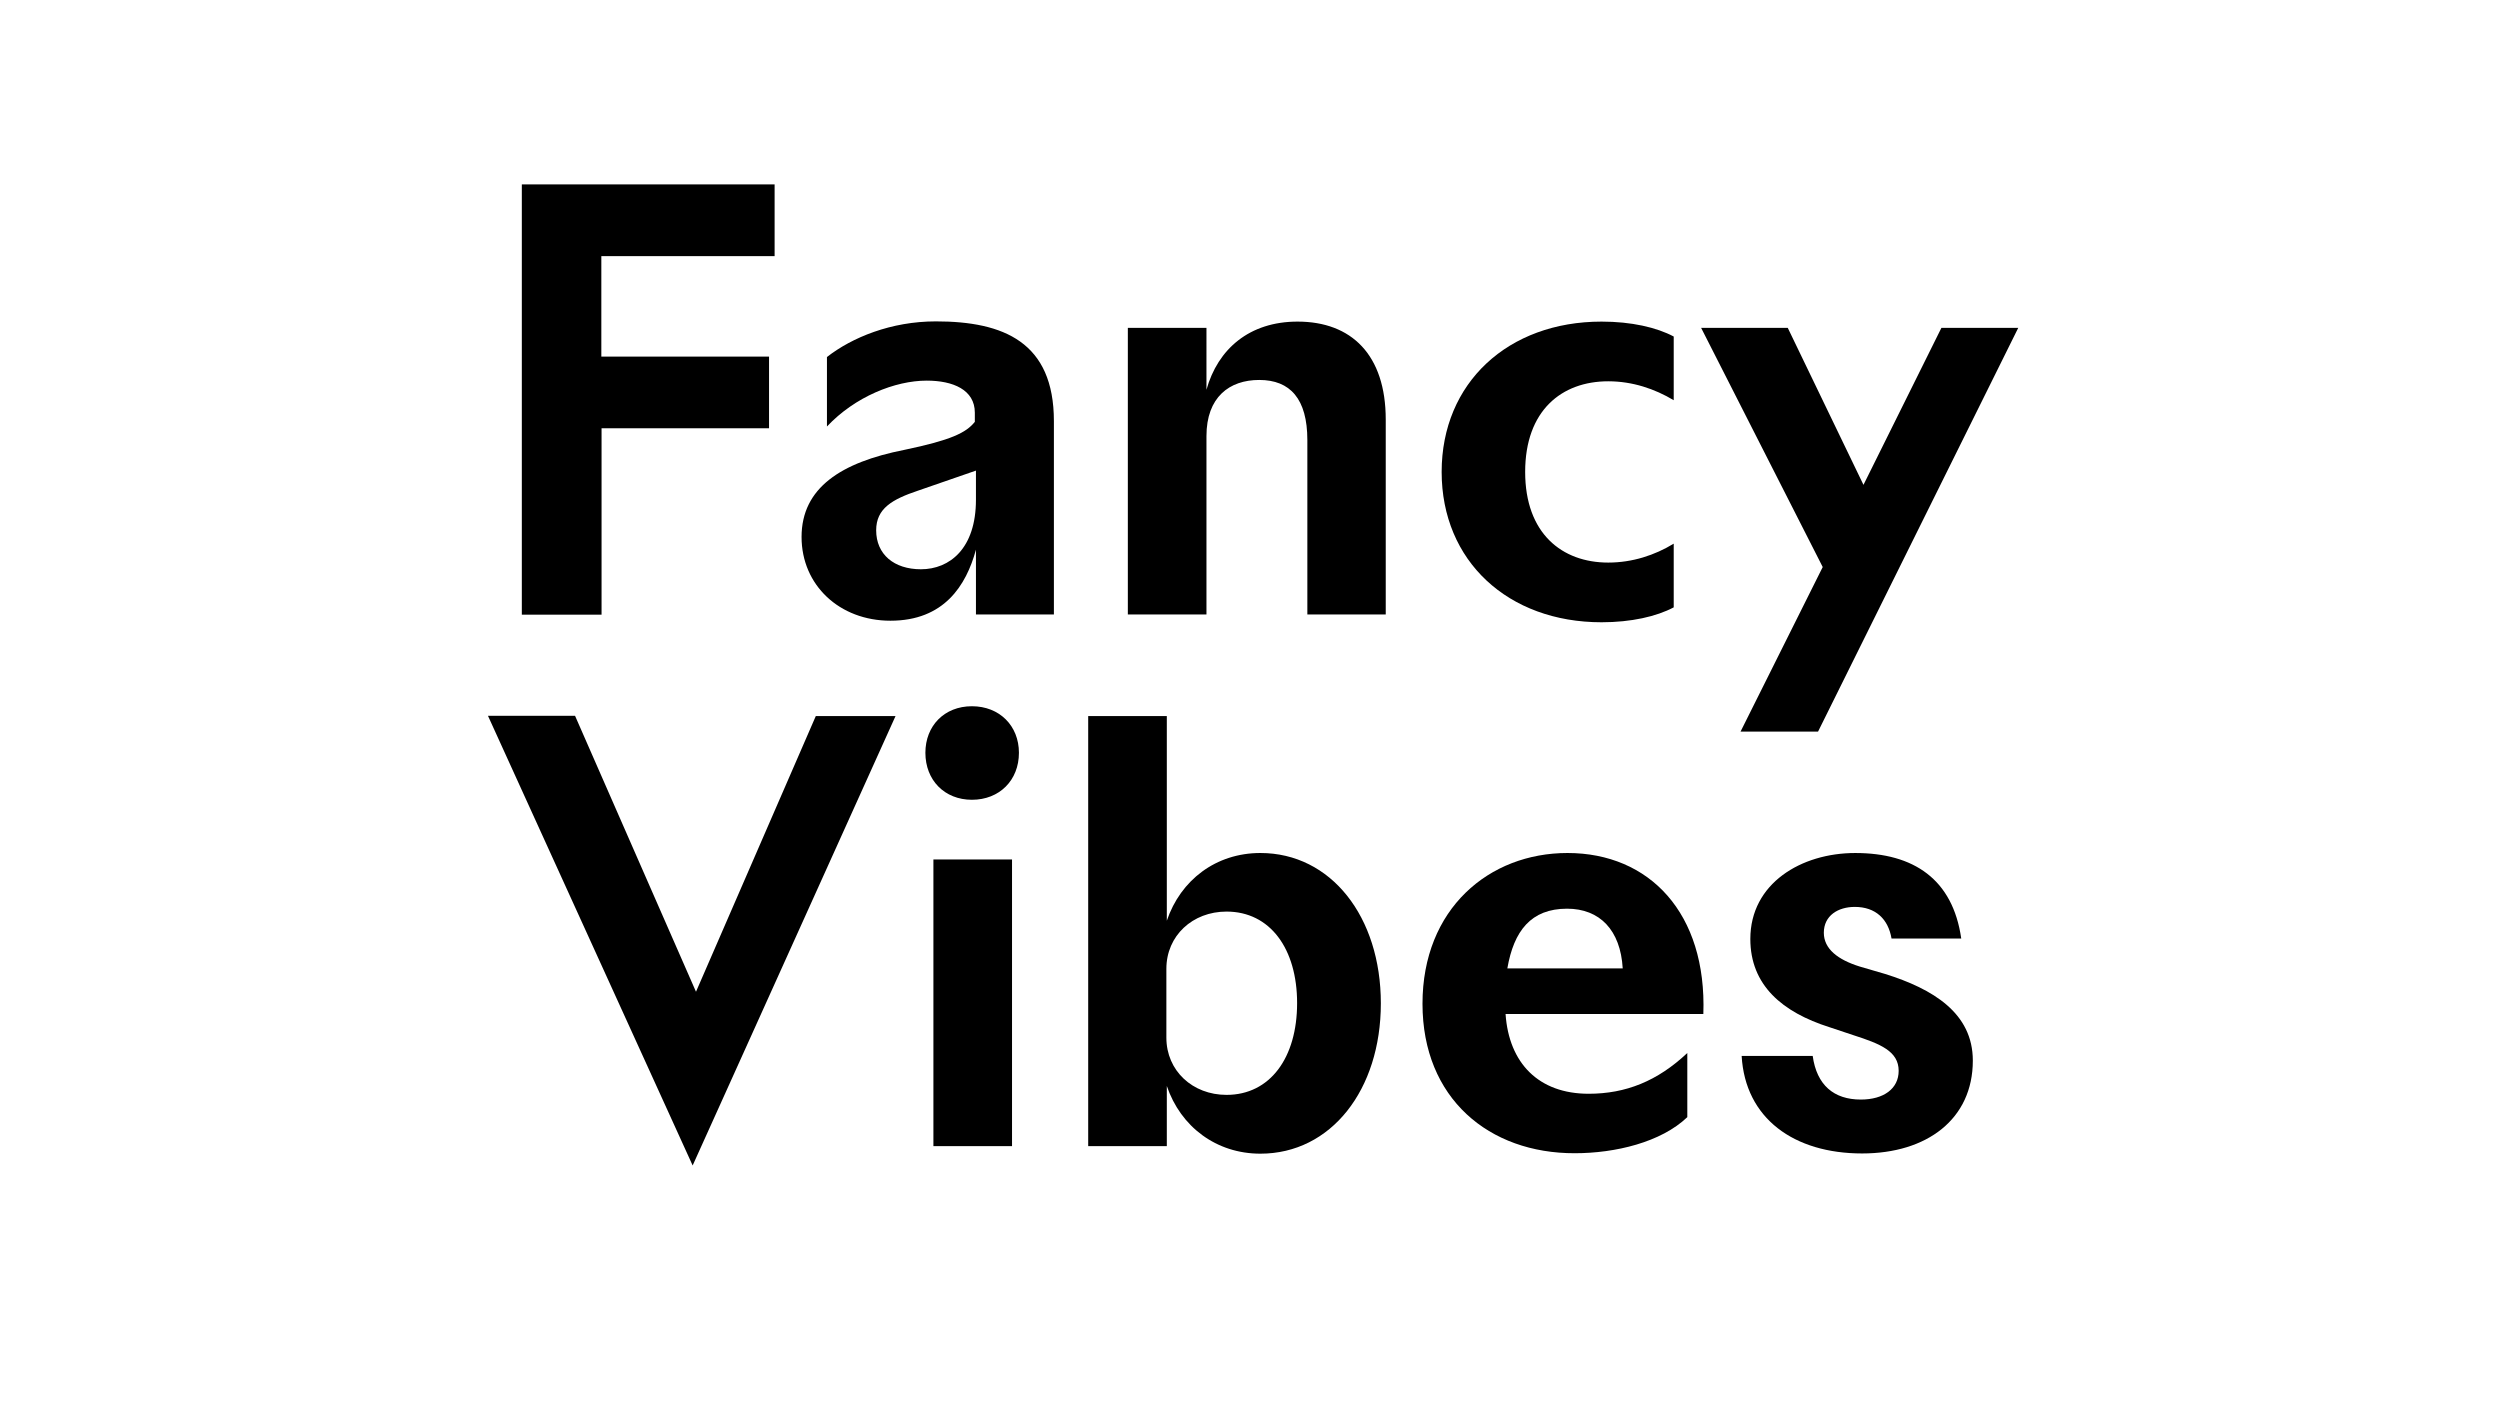 <?xml version="1.0" encoding="utf-8"?>
<!-- Generator: Adobe Illustrator 23.1.1, SVG Export Plug-In . SVG Version: 6.00 Build 0)  -->
<svg version="1.1" id="Calque_1" xmlns="http://www.w3.org/2000/svg" xmlns:xlink="http://www.w3.org/1999/xlink" x="0px" y="0px"
	 viewBox="0 0 1122.5 637" style="enable-background:new 0 0 1122.5 637;" xml:space="preserve">
<style type="text/css">
	.st0{fill:none;stroke:#F7F7F6;}
</style>
<g>
	<g>
		<g>
			<path d="M270.1,160.1h75.2v32.2h-75.2v83.7h-35.8V82.8h113.5V115h-77.8V160.1z"/>
			<path d="M437.7,185.3c0-10.3-9.8-14.4-21.6-14.4c-14.2,0-32.2,7.2-44.8,20.6v-31.2c11.3-8.8,28.8-16,48.9-16
				c30.4,0,53,9.3,53,44.8v86.8h-35v-29.1c-4.4,16.2-14.4,31.9-38.4,31.9c-22.9,0-39.9-16-39.9-37.6c0-22.1,17.8-33.5,46.1-39.1
				c21.1-4.4,27.8-7.7,31.7-12.6V185.3z M438.2,211.3l-26,9c-11.6,3.9-18.8,8-18.8,17.8c0,10.8,8,17.5,20.1,17.5
				c12.9,0,24.7-9.3,24.7-31.2V211.3z"/>
			<path d="M541.7,175c5.1-18.3,19.3-30.6,40.9-30.6c24.2,0,39.6,14.9,39.6,44v87.5H587v-78.3c0-18.5-7.7-27-21.6-27
				c-13.4,0-23.7,7.7-23.7,25.2v80.1h-35.3V147.2h35.3V175z"/>
			<path d="M719.1,144.4c13.4,0,24.7,2.6,32.4,6.7v28.6c-8.5-5.1-18.5-8.5-29.4-8.5c-20.9,0-37.3,13.1-37.3,40.7
				s16.5,40.7,37.3,40.7c10.8,0,20.9-3.3,29.4-8.5v28.6c-7.7,4.1-19.1,6.7-32.4,6.7c-42,0-71.8-27.5-71.8-67.5
				S677.1,144.4,719.1,144.4z"/>
			<path d="M818.4,254.6l-54.6-107.4h38.9l34,70.5l35-70.5h34.5l-89.9,181.3h-34.8L818.4,254.6z"/>
		</g>
		<g>
			<path d="M312.5,445.3l53.8-123.8h35.8L311,523.3l-91.9-201.9h39.1L312.5,445.3z"/>
			<path d="M415.5,338c0-12.1,8.5-20.9,20.9-20.9s21.1,8.8,21.1,20.9c0,12.4-8.8,21.1-21.1,21.1S415.5,350.3,415.5,338z
				 M419.1,514.6V385.9h35.3v128.7H419.1z"/>
			<path d="M523.9,514.6h-35.3V321.5h35.3v91.9c6.2-18.3,22.1-30.4,42-30.4c31.7,0,54.1,28.6,54.1,67.5c0,38.9-22.4,67.5-54.1,67.5
				c-19.8,0-35.8-12.1-42-30.4V514.6z M550.7,409.3c-15.2,0-27,10.8-27,25.7v30.9c0,14.9,11.8,25.7,27,25.7
				c19.6,0,31.7-16.7,31.7-41.2C582.4,426,570.3,409.3,550.7,409.3z"/>
			<path d="M638.7,450.7c0-42.7,29.9-67.7,65.1-67.7c36.8,0,62.6,27,61,72.3h-88.8c1.5,22.1,14.9,35.8,37.3,35.8
				c16.7,0,30.9-5.7,44.3-18.3v28.8c-11.8,11.3-32.4,16.2-50.5,16.2C668.6,517.9,638.7,493.2,638.7,450.7z M676.8,434.8h51.8
				c-1-17.2-10.3-26.8-25-26.8C687.4,408,679.7,418,676.8,434.8z"/>
			<path d="M849.3,421.4c-1.5-8.8-7.2-14.2-16.5-14.2c-7.5,0-13.9,3.9-13.9,11.6c0,7.2,6.2,12.1,16.2,15.2l11.3,3.3
				c21.4,6.7,39.4,17.5,39.4,38.9c0,26.3-20.6,41.7-49.7,41.7c-30.6,0-52.5-15.7-54.1-43.8h31.9c1.8,13.1,9.5,19.6,21.6,19.6
				c10.3,0,17-4.9,17-12.9c0-8.8-8.2-12.1-20.3-16l-10.8-3.6c-21.1-6.7-35.5-18.8-35.5-39.6c0-25,22.9-38.6,47.1-38.6
				c26.3,0,43.8,11.8,47.6,38.4H849.3z"/>
		</g>
	</g>
</g>
</svg>
